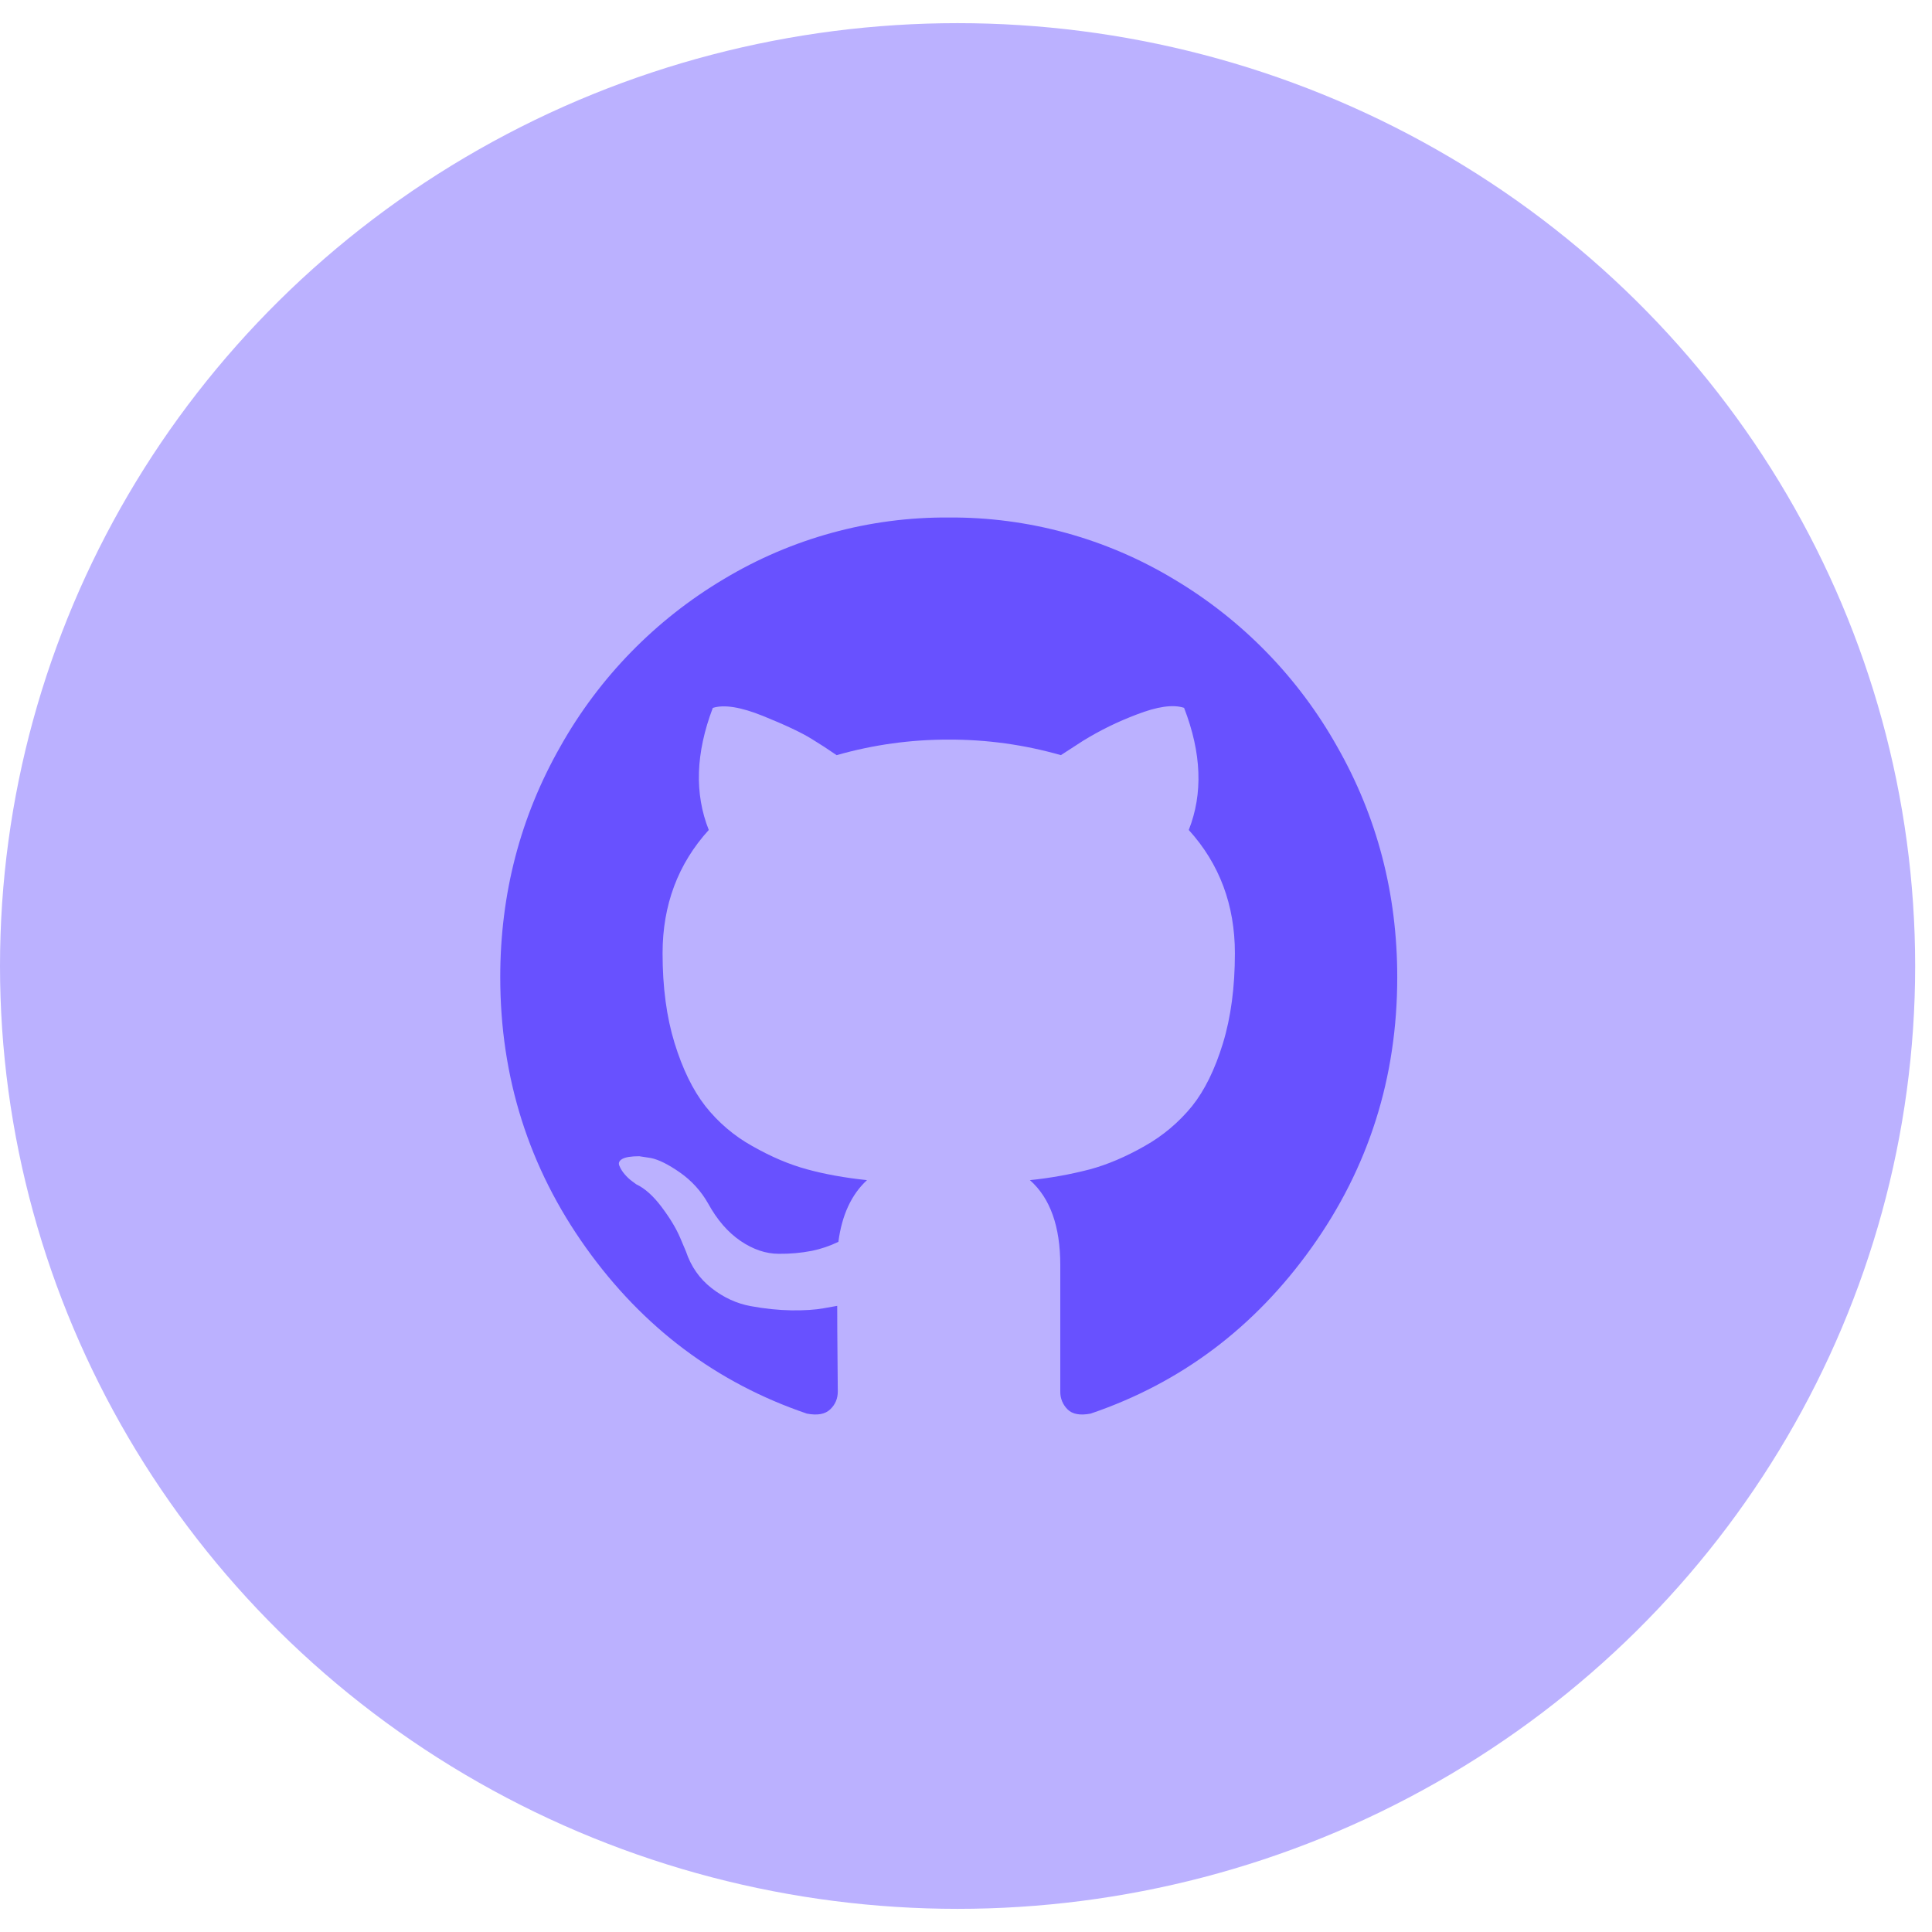 <?xml version="1.0" encoding="utf-8"?>
<svg xmlns="http://www.w3.org/2000/svg" fill="none" height="100%" overflow="visible" preserveAspectRatio="none" style="display: block;" viewBox="0 0 56 56" width="100%">
<g id="Frame 1000004199">
<ellipse cx="27.756" cy="28" fill="#BBB1FF" id="Ellipse 2754" rx="27.756" ry="27.329"/>
<g id="uiw:github">
<path d="M40.5 28.325C40.5 31.229 39.673 33.841 38.019 36.16C36.366 38.479 34.23 40.084 31.613 40.974C31.308 41.033 31.085 40.992 30.945 40.853C30.876 40.785 30.821 40.704 30.785 40.615C30.748 40.526 30.731 40.429 30.733 40.333V36.671C30.733 35.548 30.44 34.727 29.853 34.207C30.438 34.147 31.018 34.043 31.588 33.895C32.1 33.757 32.63 33.531 33.178 33.219C33.704 32.924 34.169 32.532 34.55 32.065C34.916 31.608 35.215 31 35.447 30.242C35.678 29.485 35.794 28.615 35.794 27.632C35.794 26.232 35.348 25.04 34.457 24.057C34.873 23.005 34.828 21.825 34.321 20.517C34.005 20.413 33.549 20.477 32.951 20.709C32.408 20.913 31.887 21.168 31.393 21.472L30.75 21.888C29.693 21.586 28.599 21.434 27.5 21.438C26.401 21.435 25.307 21.587 24.25 21.889C24.015 21.726 23.775 21.57 23.531 21.421C23.232 21.235 22.761 21.013 22.117 20.753C21.474 20.493 20.989 20.415 20.661 20.519C20.165 21.825 20.126 23.004 20.544 24.057C19.651 25.04 19.205 26.232 19.205 27.632C19.205 28.615 19.321 29.482 19.553 30.235C19.785 30.986 20.081 31.593 20.441 32.056C20.814 32.53 21.277 32.925 21.803 33.218C22.351 33.53 22.881 33.755 23.395 33.894C23.909 34.035 24.487 34.139 25.13 34.207C24.679 34.623 24.403 35.219 24.301 35.995C24.058 36.113 23.803 36.2 23.539 36.255C23.221 36.317 22.898 36.346 22.574 36.342C22.202 36.342 21.832 36.218 21.465 35.969C21.099 35.719 20.786 35.358 20.526 34.885C20.324 34.526 20.043 34.218 19.705 33.983C19.372 33.751 19.093 33.612 18.867 33.566L18.529 33.514C18.292 33.514 18.128 33.541 18.037 33.593C17.946 33.645 17.918 33.711 17.953 33.791C17.99 33.88 18.042 33.962 18.105 34.035C18.17 34.112 18.244 34.182 18.326 34.242L18.443 34.328C18.692 34.445 18.937 34.665 19.18 34.989C19.423 35.313 19.6 35.608 19.713 35.873L19.882 36.272C20.029 36.711 20.278 37.067 20.628 37.339C20.978 37.612 21.356 37.785 21.762 37.859C22.167 37.934 22.56 37.975 22.938 37.981C23.316 37.986 23.63 37.966 23.878 37.92L24.267 37.851C24.267 38.291 24.27 38.805 24.276 39.396L24.284 40.332C24.284 40.54 24.21 40.713 24.063 40.852C23.917 40.992 23.692 41.033 23.387 40.974C20.769 40.083 18.633 38.478 16.98 36.16C15.327 33.84 14.5 31.228 14.5 28.325C14.5 25.907 15.081 23.678 16.243 21.637C17.369 19.634 19.001 17.962 20.975 16.788C22.944 15.603 25.202 14.984 27.5 15C29.798 14.984 32.057 15.602 34.026 16.788C36 17.962 37.631 19.634 38.756 21.637C39.919 23.678 40.5 25.908 40.5 28.325Z" fill="#6851FF" id="Vector"/>
</g>
</g>
</svg>